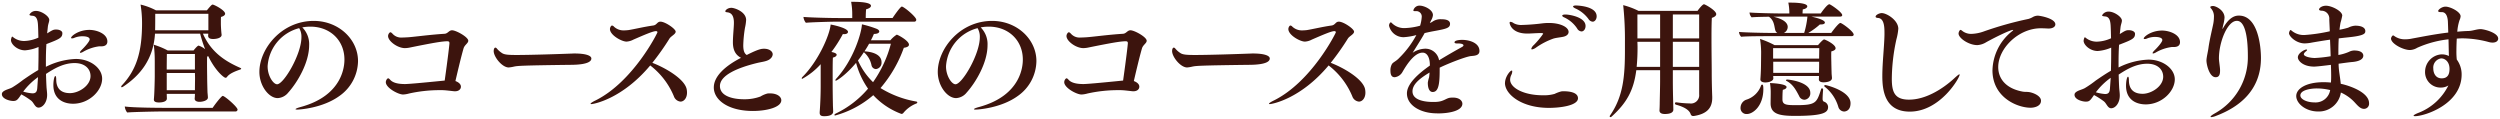 <svg xmlns="http://www.w3.org/2000/svg" width="676.068" height="32.171" viewBox="0 0 676.068 32.171">
  <path id="パス_57315" data-name="パス 57315" d="M9325.3,5623.074c0-.17.372-.477,1.146-.913a17.361,17.361,0,0,0,8.937-15.481c0-5.732-.911-9.545-2.966-9.545-2.6,0-4.856,5.836-4.856,10.121,0,.6.167,1.617.269,2.629a5.546,5.546,0,0,1,.033.776c0,1.551-.673,1.718-1.216,1.718-1.649,0-2.461-3.373-2.461-4.519,0-.741.438-2.563.54-3.373.3-2.258,1.046-5.227,1.314-6.61a10.21,10.21,0,0,0,.168-1.72,3.266,3.266,0,0,0-.706-2.292c-.17-.17-.271-.307-.271-.441,0-.269.574-.3.744-.3.773,0,3.1,1.145,3.1,3.136a10.27,10.27,0,0,1-.37,2.055l-.2.911c0,.035,0,.068.033.068l.1-.1c1.819-3.337,3.575-3.474,4.318-3.474,5.191,0,5.968,8.366,5.968,11.469,0,8.6-5.663,13.218-12.24,15.684a4.139,4.139,0,0,1-1.183.3C9325.369,5623.171,9325.3,5623.138,9325.3,5623.074Zm-162.486-.068a.541.541,0,0,1,.1-.3c3.61-5.194,4.014-10.761,4.014-17.741v-2.294a87.143,87.143,0,0,0-.472-9.779,20.484,20.484,0,0,1,4.148,1.551h15.953c.3-.439,1.35-1.789,1.753-1.789.3,0,3.307,1.688,3.307,2.667,0,.4-.406.774-1.183,1.01-.068.946-.1,2.936-.1,5.194,0,3.642.065,7.96.065,9.647,0,2.126.066,4.788.135,6.475v.338c0,2.865-1.619,4.384-5.024,4.892h-.134a.7.7,0,0,1-.676-.507c-.235-.708-.979-1.753-3.98-2.562a.393.393,0,0,1-.27-.338.3.3,0,0,1,.338-.3h.068a27.133,27.133,0,0,0,3.575.3A2.24,2.24,0,0,0,9187,5617v-6.513h-7.117v2.9c0,1.484.033,3.811.1,6.037,0,.271.035,1.352.035,1.72,0,.609-.54,1.183-2.3,1.183-1.043,0-1.449-.406-1.449-.944v-.068c.036-.474.068-1.418.068-2.022.031-1.857.1-4.318.1-5.77v-3.037H9170c-.708,5.465-2.6,8.837-6.644,12.517a.524.524,0,0,1-.37.165A.157.157,0,0,1,9162.814,5623.006Zm7.523-18.955a55.129,55.129,0,0,1-.236,5.532h6.339V5602.8H9170.3Zm9.543,5.529H9187v-6.78h-7.117Zm0-7.688H9187v-6.478h-7.117Zm-9.576,0h6.136v-6.478H9170.3Zm-221.14,20.092v-.17s.269-3.169.269-7.216v-5.734a19,19,0,0,1-4.958,3.945c-.1,0-.168-.033-.168-.134a.8.8,0,0,1,.27-.439c4.082-4.08,7.252-11.03,7.556-14.1.64.1,4.688.944,4.688,1.989,0,.337-.371.609-1.013.609a1.523,1.523,0,0,1-.37-.033,35.713,35.713,0,0,1-3.1,4.854c.54.1,1.416.337,1.416.743,0,.337-.371.64-1.01.776-.069.875-.069,2.832-.069,4.519v3.2c0,.845.036,3.542.069,5.026,0,.3.065,1.484.065,1.855,0,.743-.741,1.248-2.426,1.248C8949.467,5622.928,8949.165,5622.624,8949.165,5621.984Zm431.037.784c0-.135.473-.437,1.451-.807a15.11,15.11,0,0,0,7.96-7.354,3.794,3.794,0,0,1-2.091.574,4.171,4.171,0,0,1-4.217-4.283,4.742,4.742,0,0,1,4.352-4.689,4.157,4.157,0,0,1,2.091.438c-.033-1.284-.068-2.936-.1-4.519a28.4,28.4,0,0,0-8.467,2.292,4.114,4.114,0,0,1-1.954.609c-1.854,0-5.128-1.72-5.128-3.105,0-.234.3-.843.573-.843.135,0,.271.137.475.271a4.858,4.858,0,0,0,2.8.776,8.8,8.8,0,0,0,1.854-.205c2.629-.47,6.036-1.18,9.779-1.619-.033-1.078-.068-2.124-.1-2.966-.068-1.146-.4-2.562-1.651-2.562h-.27c-.406,0-.708-.071-.708-.3,0-.371,1.01-1.18,1.987-1.18,1.316,0,4.082,1.414,4.082,2.6a3.006,3.006,0,0,1-.3,1.079,13.021,13.021,0,0,0-.6,3.1c1.008-.1,2.056-.17,3.1-.2,1.081-.035,2.159-.5,3.205-.5.944,0,4.755.977,4.755,2.561,0,.611-.538,1.081-1.518,1.081a3.551,3.551,0,0,1-.977-.134,28.228,28.228,0,0,0-7.117-1.015c-.5,0-1.046.035-1.586.068-.066,1.151-.1,2.329-.1,3.339a19.576,19.576,0,0,0,.1,2.329,6.734,6.734,0,0,1,1.314,4.044c0,8.031-9.982,11.269-12.611,11.269C9380.3,5622.9,9380.2,5622.871,9380.2,5622.768Zm5.329-12.75c0,1.284.642,2.667,2.261,2.667,1.786,0,2.124-1.314,2.124-2.565,0-1.886-1.181-2.83-2.259-2.83A2.5,2.5,0,0,0,9385.531,5610.017Zm-179.21,9.411v-.134c0-.371.03-1.99.03-2.6a15.21,15.21,0,0,0-.2-2.73c.3,0,4.485.167,4.485,1.078,0,.3-.335.609-1.012.744-.1.807-.1,2.393-.1,2.6,0,1.451,1.048,1.553,3.712,1.553,5.361,0,5.563-.642,6.742-4.318a.257.257,0,0,1,.273-.234.306.306,0,0,1,.267.335v.033c-.063.779-.135,1.824-.135,2.461,0,.408.1.642.373.776a1.553,1.553,0,0,1,1.111,1.416c0,1.484-1.078,2.431-8.937,2.431C9208.716,5622.836,9206.321,5622.361,9206.321,5619.428Zm-253.176,3.162c0-.1.135-.269.4-.4a26.552,26.552,0,0,0,8.7-6.714,21.993,21.993,0,0,1-3.237-6.98c-2.8,3.339-5.228,4.824-5.464,4.824-.1,0-.134-.036-.134-.1a.742.742,0,0,1,.2-.406c4.791-5.194,6.882-12.512,6.982-14.737a29.445,29.445,0,0,1,3.979,1.213c.472.2.708.472.708.71,0,.368-.473.673-1.381.673h-.068q-.354.86-.81,1.72h5.263a7.407,7.407,0,0,1,1.718-1.518c.271,0,3.307,1.619,3.307,2.7,0,.373-.338.708-1.384.845a34.551,34.551,0,0,1-6.308,10.893,27.059,27.059,0,0,0,9.683,3.644c.168.033.267.134.267.236a.383.383,0,0,1-.267.3,8.578,8.578,0,0,0-3.542,2.6.617.617,0,0,1-.475.2c-.065,0-.1,0-.135-.033a19.592,19.592,0,0,1-7.487-5.026,26.37,26.37,0,0,1-10.319,5.5C8953.212,5622.725,8953.146,5622.659,8953.146,5622.59Zm6.374-14.74a18.593,18.593,0,0,0,4.08,5.869,32.086,32.086,0,0,0,4.821-10.388h-5.9c-.373.708-.81,1.383-1.248,2.058h.134c.473.033,4.486.269,4.486,2.936a1.719,1.719,0,0,1-1.52,1.853,1.28,1.28,0,0,1-1.18-.977,6.272,6.272,0,0,0-1.989-3.507c-.033-.036-.066-.036-.1-.068A26.771,26.771,0,0,1,8959.52,5607.851Zm238.672,12.76a2.358,2.358,0,0,1,1.484-2.126,6.162,6.162,0,0,0,4.049-3.811c.066-.2.2-.3.3-.3.233,0,.335.271.335,1.215,0,4.587-2.8,6.745-4.451,6.745A1.6,1.6,0,0,1,9198.191,5620.61Zm-82.126,1.541c-4.349,0-8.092-2.124-8.092-5.395,0-2.631,3.134-5.364,6.2-7.521v-.3c-.035-1.822-.708-3.2-1.956-3.2-.944,0-2.766.54-5.431,5.194a2.782,2.782,0,0,1-2.091,1.451c-.507,0-1.18-.167-1.18-1.755a3.358,3.358,0,0,1,.4-1.787c.371-.573,1.114-.741,1.989-1.685a25.623,25.623,0,0,0,4.621-6.173,16.9,16.9,0,0,1-3.372.574,4.009,4.009,0,0,1-4.015-3.1c0-.573.338-.911.475-.911.1,0,.2.1.4.3a4.649,4.649,0,0,0,3.372,1.249,17.506,17.506,0,0,0,4.149-.642,10.223,10.223,0,0,0,.438-2.293,1.461,1.461,0,0,0-1.484-1.652h-.438c-.236,0-.338-.068-.338-.2a1.7,1.7,0,0,1,1.721-1.282c1.146,0,3.575,1.045,3.575,2.563a3.371,3.371,0,0,1-.473,1.383l-.37.744a2.851,2.851,0,0,0,.64-.3,3.787,3.787,0,0,1,2.5-.708c2.261,0,2.326.911,2.326,1.249,0,1.111-1.045,1.35-4.148,1.921-.776.137-1.753.337-2.73.573-.438.845-1.045,1.822-3.24,5.329a6.338,6.338,0,0,1,3.441-1.111,3.744,3.744,0,0,1,3.709,3.136c1.756-1.081,4.385-2.6,6.107-3.542.27-.135.5-.337.5-.505,0-.033,0-.5-1.451-.5h-.3c-.475,0-.675-.137-.675-.3,0-.675,1.923-.675,2.058-.675,1.954,0,4.687.81,4.687,3,0,1.249-1.281,1.281-2.294,1.383-1.383.135-6.206,2.025-8.465,3.136v.541c0,3.743-.269,6.037-1.888,6.037-1.081,0-1.316-1.482-1.316-2.4v-.167a8.348,8.348,0,0,1,.337-1.383c.068-.439.1-.878.135-1.314-3,1.787-4.621,3.339-4.621,5.093,0,2.664,4.083,2.867,5.567,2.867a10.583,10.583,0,0,0,1.078-.036c1.819-.134,2.462-.977,3.543-1.111a5.856,5.856,0,0,1,.773-.036c1.822,0,2.53.946,2.53,1.654,0,1.787-3.1,2.629-6.78,2.629Zm-354.814-1.854c2.294.337,9.579.37,11.568.37H8785c.843-1.246,2.429-3.235,2.732-3.235.541,0,4.015,3,4.015,3.708a.549.549,0,0,1-.609.507h-20.065c-1.484,0-7.792.134-9.175.271A2.956,2.956,0,0,1,8761.251,5620.3Zm475.283-8.255c0-3.575.51-7.823.578-11.1v-.675c0-1.718-.17-3.812-1.756-3.913-.437-.033-.642-.167-.642-.337,0-.505,1.045-.977,1.654-.977,1.348,0,4.486,1.921,4.486,4.25a14.945,14.945,0,0,1-.508,2.834,51.39,51.39,0,0,0-1.246,10.622c0,3.575.708,5.7,4.651,5.7,6.006,0,11.5-5.06,12.38-5.9.675-.609,1.081-.946,1.246-.946.035,0,.068.033.068.1,0,.845-5.26,9.984-13.491,9.984C9237.011,5621.689,9236.534,5615.584,9236.534,5612.042Zm111.933,5.428c0-1.919,2.532-3.743,7.422-3.743a19.439,19.439,0,0,1,1.956.1l.033-.437c.035-.472.035-.977.035-1.553,0-.875-.035-1.855-.068-2.8-1.55.2-3.879.472-4.519.472-3.07,0-4.42-1.619-4.42-2.495,0-1.18,1.854-2.126,2.294-2.126.137,0,.2.035.2.134,0,.068-.1.2-.269.337-.439.337-.606.609-.606.81,0,.606,1.688,1.012,3,1.012a35.869,35.869,0,0,0,4.247-.472c-.032-1.416-.1-2.934-.165-4.484-1.89.267-3.677.571-4.856.774a10.7,10.7,0,0,1-1.994.236c-2.294,0-4.248-1.888-4.248-2.8,0-.036.17-.81.439-.81.135,0,.236.167.437.3a5.114,5.114,0,0,0,3.275,1.045,44.732,44.732,0,0,0,6.879-1.01c-.035-1.114-.1-2.192-.137-3.238a2.115,2.115,0,0,0-2.124-2.329c-.37-.033-.642-.134-.642-.335,0-.373.743-1.013,1.89-1.013,1.518,0,4.385,1.449,4.385,2.665a17.174,17.174,0,0,1-.474,1.956c-.1.574-.2,1.246-.27,1.886a22.263,22.263,0,0,0,2.36-.571,4.968,4.968,0,0,1,1.89-.538c1.954,0,2.732.672,2.732,1.449,0,.606-.137,1.215-4.217,1.654-.911.1-1.923.2-2.969.335-.1,1.518-.1,3.068-.1,4.486a12.343,12.343,0,0,0,2.864-.845,3.217,3.217,0,0,1,1.386-.37c2.428,0,2.494,1.182,2.494,1.383,0,1.284-1.853,1.621-2.9,1.723-.876.066-2.259.269-3.776.47a9.976,9.976,0,0,0,.033,1.012c.1,1.416.406,2.9.541,4.417,2.395.508,7.657,2.294,7.657,5.263a1.38,1.38,0,0,1-1.352,1.518,1.7,1.7,0,0,1-.673-.135c-.845-.337-1.551-1.348-2.327-2.091a11.374,11.374,0,0,0-3.273-2.192,6,6,0,0,1-6.135,5.128C9351,5621.656,9348.467,5619.463,9348.467,5617.47Zm1.116-.166c0,1.045,1.754,1.888,3.809,1.888a3.988,3.988,0,0,0,4.251-3.339,15.684,15.684,0,0,0-3.54-.439C9352.113,5615.414,9349.583,5615.919,9349.583,5617.3Zm-124.947,3.1a10.788,10.788,0,0,0-3.644-5.428c-.135-.1-.17-.17-.17-.271s.137-.2.338-.2c.271,0,6.779,1.619,6.779,4.892,0,2.261-1.651,2.261-1.753,2.261A1.7,1.7,0,0,1,9224.636,5620.405Zm-304.1-5.27c0-3.1,3.307-5.935,7.354-7.993-1.248-.675-2.192-1.786-2.192-4.214,0-1.789.27-4.05.27-5.263,0-2.058-.776-2.732-1.789-2.834-.3-.033-.538-.1-.538-.269,0-.3.642-.944,1.651-.944.843,0,3.981,1.045,3.981,3.3a12.141,12.141,0,0,1-.3,2.058,33.361,33.361,0,0,0-.472,4.791c0,1.685.437,2.294.944,2.6,3.271-1.652,4.014-1.685,4.722-1.685,1.314,0,2.294.675,2.294,1.517a1.587,1.587,0,0,1-.373.911c-.807,1.01-2.291,1.045-3.809,1.416-5.263,1.281-10.086,3.306-10.086,6.239,0,2.8,3.644,3.575,6.476,3.575a12.388,12.388,0,0,0,4.485-.741,6.863,6.863,0,0,1,1.891-.812,4.581,4.581,0,0,1,.675-.033c1.921,0,3.068.878,3.068,1.855,0,1.923-3.981,2.9-7.688,2.9C8924.547,5621.512,8920.532,5618.609,8920.532,5615.136Zm70.35,5.9c0-.137.4-.337,1.416-.609,11.6-3.169,11.8-11.434,11.8-12.814,0-5.229-3.913-8.906-9.209-8.906a11.775,11.775,0,0,0-2.189.2,6.378,6.378,0,0,1,1.853,4.823c0,4.722-3.17,10.051-5.631,12.784a3.925,3.925,0,0,1-2.867,1.517c-2.4,0-4.958-3.306-4.958-7.084,0-6.24,5.971-13.793,14.7-13.793,6.747,0,11.974,4.991,11.974,10.86a11.713,11.713,0,0,1-4.99,9.411c-4.621,3.373-10.962,3.708-11.368,3.708C8991.085,5621.139,8990.882,5621.106,8990.882,5621.04Zm-7.556-11.535c0,2.495,1.518,4.788,2.563,4.788,1.789,0,6.577-8.094,6.577-12.715a4.455,4.455,0,0,0-.606-2.461A11.37,11.37,0,0,0,8983.326,5609.5Zm-175.9,11.535c0-.137.406-.337,1.416-.609,11.6-3.169,11.8-11.434,11.8-12.814,0-5.229-3.91-8.906-9.205-8.906a11.775,11.775,0,0,0-2.192.2,6.379,6.379,0,0,1,1.854,4.823c0,4.722-3.172,10.051-5.633,12.784a3.926,3.926,0,0,1-2.867,1.517c-2.4,0-4.956-3.306-4.956-7.084,0-6.24,5.968-13.793,14.7-13.793,6.747,0,11.974,4.991,11.974,10.86a11.711,11.711,0,0,1-4.991,9.411c-4.62,3.373-10.961,3.708-11.365,3.708C8807.625,5621.139,8807.422,5621.106,8807.422,5621.04Zm-7.554-11.535c0,2.495,1.518,4.788,2.563,4.788,1.789,0,6.577-8.094,6.577-12.715a4.471,4.471,0,0,0-.606-2.461A11.366,11.366,0,0,0,8799.868,5609.5Zm496.63,9.451a20.273,20.273,0,0,0-2.728-1.753c-.979,1.418-1.218,1.787-2.2,1.787-.91,0-3.067-.538-3.067-1.855,0-.337.167-.573.573-.845.708-.437,1.416-.538,2.192-.944a29.047,29.047,0,0,0,2.967-2.056c1.18-.809,2.563-1.755,4.115-2.664.033-1.484.068-2.969.068-4.521v-1.718a11.381,11.381,0,0,1-3.644.911c-2.091,0-3.813-1.652-3.813-2.766,0-.2.17-.944.34-.944.1,0,.2.134.538.37a4.7,4.7,0,0,0,2.8.81,9.9,9.9,0,0,0,3.743-.913c-.033-.739-.033-1.515-.066-2.294-.068-1.515,0-3.5-1.52-3.606-.571-.035-.843-.137-.843-.3a1.951,1.951,0,0,1,1.822-1.01c1.416,0,3.539,1.416,3.539,2.428,0,.505-.269,1.01-.37,1.787-.068.6-.135,1.246-.2,1.855.17-.1.3-.2.439-.269,1.113-.71,1.418-.779,1.989-.779.878,0,1.688.375,1.688.981,0,1.246-.741,1.586-4.149,2.9l-.167.066c-.1,1.586-.135,3.169-.135,4.687v1.451a19.551,19.551,0,0,1,8.095-2.124c3.91,0,7.114,2.461,7.114,5.329,0,3.238-3.5,6.778-7.857,6.778-2.36,0-5.329-1.079-5.329-5.057,0-1.079.233-2.429.538-2.429.137,0,.238.3.238,1.01.033,2.362,1.279,3.61,3.71,3.61,2.393,0,5.564-2.024,5.564-4.621,0-1.888-1.449-3.509-4.318-3.509-2.967,0-5.529,1.486-7.722,2.936.033,1.147.068,2.294.132,3.474.038.64.17,1.484.17,2.192,0,2.025-1.18,3.438-2.324,3.438C9297.478,5620.776,9297.176,5619.5,9296.5,5618.956Zm-2.223-2.494a11.88,11.88,0,0,0,2.494.47c.878,0,1.246-.4,1.314-1.484.068-.977.135-1.921.2-2.9A18.1,18.1,0,0,0,9294.275,5616.462Zm-159.789-2.5c0-1.619,1.353-3.373,1.822-3.373.1,0,.137.1.137.236a2.25,2.25,0,0,1-.271.977,3.1,3.1,0,0,0-.3,1.249c0,2.19,3.642,4.217,8.838,4.217a10.463,10.463,0,0,0,3.2-.373,9.025,9.025,0,0,1,1.822-.675,3.964,3.964,0,0,1,.642-.033c.813,0,3.847.066,3.847,1.89,0,1.987-4.793,2.6-7.86,2.6C9138.871,5620.677,9134.486,5616.932,9134.486,5613.965Zm131.829-3.476a13.885,13.885,0,0,1,5.2-10.452c.27-.205.4-.34.4-.406a.116.116,0,0,0-.066-.033c-.678,0-4.182,1.652-7.186,3.3a5.141,5.141,0,0,1-2.462.809c-2.261,0-5.06-1.857-5.06-3.136,0-.337.271-.977.541-.977.134,0,.3.132.64.4a3.876,3.876,0,0,0,2.329.675,10.84,10.84,0,0,0,3.268-.64,94.365,94.365,0,0,1,12.145-3.408,5.3,5.3,0,0,0,1.111-.472,2.753,2.753,0,0,1,1.385-.4h.068c.473,0,4.688.708,4.688,2.358,0,.642-.711,1.114-1.822,1.114h-.167c-.576-.033-1.284-.066-1.959-.066-5.968,0-11.5,5.4-11.5,10.487,0,3.037,1.954,5.737,6.473,6.612.845.17,1.114.033,1.956.17,1.013.166,3.137.977,3.137,2.325,0,1.484-1.789,1.89-2.8,1.89C9273.131,5620.644,9266.315,5617.911,9266.315,5610.489Zm-530.321,8.29a20.338,20.338,0,0,0-2.733-1.753c-.977,1.416-1.213,1.789-2.192,1.789-.91,0-3.067-.542-3.067-1.857,0-.337.167-.571.573-.843.708-.438,1.416-.54,2.192-.944a29.381,29.381,0,0,0,2.967-2.058c1.18-.81,2.563-1.753,4.115-2.665.033-1.484.068-2.968.068-4.519v-1.72a11.393,11.393,0,0,1-3.644.911c-2.091,0-3.812-1.654-3.812-2.766,0-.2.168-.944.338-.944.1,0,.2.135.538.371a4.713,4.713,0,0,0,2.8.81,9.939,9.939,0,0,0,3.743-.911c-.033-.743-.033-1.518-.066-2.294-.068-1.517,0-3.509-1.52-3.608-.571-.036-.843-.135-.843-.3a1.952,1.952,0,0,1,1.822-1.012c1.416,0,3.542,1.416,3.542,2.428,0,.507-.271,1.012-.373,1.789-.066.607-.135,1.246-.2,1.855.167-.1.3-.2.438-.269,1.111-.708,1.416-.776,1.989-.776.876,0,1.688.371,1.688.977,0,1.249-.743,1.586-4.151,2.9l-.167.068c-.1,1.586-.135,3.169-.135,4.689v1.449a19.6,19.6,0,0,1,8.095-2.124c3.912,0,7.117,2.461,7.117,5.329,0,3.238-3.509,6.78-7.858,6.78-2.362,0-5.331-1.081-5.331-5.06,0-1.079.236-2.428.54-2.428.135,0,.236.3.236,1.012.033,2.36,1.281,3.608,3.71,3.608,2.4,0,5.564-2.025,5.564-4.621,0-1.888-1.449-3.509-4.316-3.509-2.969,0-5.531,1.484-7.724,2.936.033,1.147.068,2.294.135,3.474.033.639.17,1.484.17,2.192,0,2.025-1.183,3.441-2.327,3.441C8736.971,5620.6,8736.669,5619.32,8735.994,5618.779Zm-2.226-2.495a11.88,11.88,0,0,0,2.494.47c.878,0,1.248-.4,1.314-1.482.068-.979.137-1.923.2-2.9A18.048,18.048,0,0,0,8733.769,5616.285Zm336.9,3.271c0-.135.472-.472,1.385-.911,10.117-5.06,16.693-18.18,16.693-18.416,0-.2-.2-.3-.4-.3-.812,0-3.07.977-6.107,2.294a4.53,4.53,0,0,1-1.854.538c-1.314,0-4.484-1.753-4.484-3.405,0-.371.27-.944.574-.944a.835.835,0,0,1,.5.3,3.753,3.753,0,0,0,2.766,1.012c.37,0,.708-.033,1.078-.066,1.586-.238,4.116-.878,6.747-1.248,1.046-.135,1.078-1.046,1.989-1.046,1.281,0,4.116,1.957,4.116,2.7,0,.708-1.249,1.18-1.687,1.89a68.141,68.141,0,0,1-4.621,6.542c3.677,1.416,8.668,4.385,9.274,7.082a5.009,5.009,0,0,1,.1.979c0,1.484-.843,2.429-1.753,2.429a2.115,2.115,0,0,1-1.787-1.416,20.346,20.346,0,0,0-6.409-8.366c-7.622,9.106-15.346,10.457-15.92,10.457C9070.74,5619.657,9070.672,5619.622,9070.672,5619.556Zm-183.458,0c0-.135.472-.472,1.383-.911,10.119-5.06,16.693-18.18,16.693-18.416,0-.2-.2-.3-.4-.3-.81,0-3.07.977-6.105,2.294a4.538,4.538,0,0,1-1.854.538c-1.316,0-4.486-1.753-4.486-3.405,0-.371.271-.944.573-.944a.83.83,0,0,1,.506.3,3.753,3.753,0,0,0,2.766,1.012c.37,0,.708-.033,1.078-.066,1.586-.238,4.115-.878,6.747-1.248,1.045-.135,1.078-1.046,1.989-1.046,1.283,0,4.115,1.957,4.115,2.7,0,.708-1.248,1.18-1.685,1.89a68.166,68.166,0,0,1-4.623,6.542c3.677,1.416,8.67,4.385,9.274,7.082a5.017,5.017,0,0,1,.1.979c0,1.484-.845,2.429-1.756,2.429a2.113,2.113,0,0,1-1.786-1.416,20.321,20.321,0,0,0-6.407-8.366c-7.625,9.106-15.349,10.457-15.922,10.457C8887.279,5619.657,8887.214,5619.622,8887.214,5619.556Zm-118.1-1.114v-.135c.167-1.585.233-5.9.233-6v-4.316a31.821,31.821,0,0,0-.27-4.387,19.946,19.946,0,0,1,3.778,1.553h6.98c.406-.5,1.081-1.314,1.383-1.314a5.575,5.575,0,0,1,1.756.977,34,34,0,0,1-1.35-4.215h-12.21c-.438,7.082-4.182,11.4-8.6,14.334a.947.947,0,0,1-.4.167c-.1,0-.135-.068-.135-.167a.5.5,0,0,1,.17-.337c3.91-4.149,5.463-8.972,5.463-16.864a31.83,31.83,0,0,0-.4-4.993,17.341,17.341,0,0,1,4.146,1.553h13.793c1.048-1.282,1.353-1.553,1.553-1.553a.489.489,0,0,1,.236.068c1.012.371,3.136,1.619,3.136,2.4,0,.335-.335.675-1.111.878-.035.371-.035.843-.035,1.213v.673c0,.576.1,2.261.2,2.9v.066c0,.878-1.482,1.114-2.294,1.114-.978,0-1.348-.337-1.348-.875v-.068c0-.135.033-.3.033-.505h-1.451c2.159,4.854,5.734,7.351,10.152,9.274.137.068.2.135.2.2,0,.1-.1.167-.269.236-1.383.472-2.969,1.111-3.575,2.022a.533.533,0,0,1-.406.2c-.4,0-2.73-1.854-4.653-5.836l-.3.1c-.033.437-.033,1.18-.033,1.954,0,1.586.033,3.408.033,3.408,0,.911.066,3.709.1,4.417.033.337.1,1.045.1,1.281v.036c0,.774-1.383,1.145-2.261,1.145-.843,0-1.314-.337-1.314-.843v-.033a12.355,12.355,0,0,0,.068-1.281h-7.622c0,.37.033,1.045.033,1.281,0,.64-.81,1.045-2.127,1.045C8769.686,5619.218,8769.112,5619.015,8769.112,5618.442Zm3.474-2.53h7.622c0-1.045.033-2.867.033-3.405l-.033-1.249h-7.622Zm0-5.6h7.622V5606.1h-7.589C8772.619,5606.942,8772.586,5608.762,8772.586,5610.314Zm-3.139-10.624h14.4v-4.453h-14.369C8769.482,5596.722,8769.482,5598.34,8769.447,5599.69Zm444.631,17.885c-.878-1.657-1.654-3.207-3.408-4.151-.135-.068-.2-.135-.2-.2,0-.132.167-.2.37-.2.406,0,6.207.642,6.207,3.573a1.733,1.733,0,0,1-1.553,1.89A1.6,1.6,0,0,1,9214.078,5617.576ZM9015.3,5613.72c0-.5.371-1.045.64-1.045.135,0,.3.134.574.439.776.842,2.293,1.114,3.947,1.114.843,0,3.743-.238,10.759-.946.843-5.968,1.281-9.746,1.281-10.117s-.17-.507-.573-.507c-1.416,0-4.082.474-9.916,1.654a7.034,7.034,0,0,1-1.551.2c-1.991,0-4.555-1.888-4.555-3.271,0-.472.371-1.012.643-1.012.135,0,.335.134.64.474a3.107,3.107,0,0,0,2.563.942c.475,0,1.013-.033,1.586-.066,1.854-.134,5.971-.708,9.848-.944.913-.068,1.183-.944,2.024-.944,1.079,0,4.385,1.822,4.385,2.832,0,.675-1.013,1.114-1.281,2.091-.675,2.294-1.756,6.915-2.192,8.8,1.416.538,1.484,1.282,1.484,1.518,0,.708-.608,1.246-1.553,1.246h-.27c-1.045-.1-2.359-.3-3.372-.3h-.438a38.126,38.126,0,0,0-8.4.911,7.011,7.011,0,0,1-1.616.269C9018.67,5617.059,9015.3,5615.272,9015.3,5613.72Zm-183.46,0c0-.5.371-1.045.642-1.045.135,0,.3.134.574.439.773.842,2.291,1.114,3.945,1.114.843,0,3.743-.238,10.759-.946.843-5.968,1.281-9.746,1.281-10.117s-.17-.507-.573-.507c-1.416,0-4.08.474-9.916,1.654a7.034,7.034,0,0,1-1.551.2c-1.989,0-4.555-1.888-4.555-3.271,0-.472.373-1.012.642-1.012.135,0,.338.134.64.474a3.109,3.109,0,0,0,2.565.942c.47,0,1.01-.033,1.584-.066,1.854-.134,5.97-.708,9.85-.944.908-.068,1.18-.944,2.022-.944,1.081,0,4.385,1.822,4.385,2.832,0,.675-1.013,1.114-1.281,2.091-.675,2.294-1.754,6.915-2.192,8.8,1.416.538,1.484,1.282,1.484,1.518,0,.708-.606,1.246-1.551,1.246h-.271c-1.045-.1-2.362-.3-3.372-.3h-.438a38.139,38.139,0,0,0-8.4.911,7.016,7.016,0,0,1-1.619.269C8835.209,5617.059,8831.837,5615.272,8831.837,5613.72Zm371.718-.731v-.068c.033-.4.17-2.294.17-4.316,0,0,.031-2.53.031-3.037a24.5,24.5,0,0,0-.3-3.542,24.067,24.067,0,0,1,3.945,1.687h11.738c.3-.371,1.35-1.55,1.651-1.55.238,0,3.1,1.314,3.1,2.393,0,.337-.338.642-1.149.845-.03.3-.03.708-.03,1.147,0,.842.03,1.751.03,1.751,0,.271.035,1.822.068,2.834,0,.5.1,1.18.1,1.449v.035c0,1.111-2.056,1.147-2.261,1.147-.807,0-1.279-.3-1.279-.774v-.036c0-.1.033-.5.033-.911h-12.38c0,.236.035.507.035.642,0,.741-1.246,1.112-2.159,1.112C9204.1,5613.8,9203.555,5613.493,9203.555,5612.988Zm3.472-1.789h12.38c0-.573.033-1.383.033-1.921V5608.2h-12.413Zm-.033-3.846h12.446c0-.977.035-2.157.035-2.832h-12.481Zm-162.525-2.065c0-.337.1-.911.472-.911.1,0,.236.068.406.271a5.8,5.8,0,0,0,1.281,1.145c.675.507,1.786.576,4.08.576,3.979,0,11.905-.271,14.572-.373.269,0,.64-.033,1.01-.033,3.07,0,4.588.573,4.588,1.35,0,.472-.271,1.721-5.8,1.721-13.223.167-14.133.269-15.11.472a9.114,9.114,0,0,1-1.451.236C9046.762,5609.741,9044.468,5606.909,9044.468,5605.288Zm-183.461,0c0-.337.1-.911.473-.911.1,0,.235.068.405.271a5.824,5.824,0,0,0,1.282,1.145c.675.507,1.786.576,4.082.576,3.979,0,11.9-.271,14.57-.373.269,0,.639-.033,1.01-.033,3.07,0,4.587.573,4.587,1.35,0,.472-.269,1.721-5.8,1.721-13.223.167-14.134.269-15.11.472a9.146,9.146,0,0,1-1.449.236C8863.3,5609.741,8861.007,5606.909,8861.007,5605.288Zm448.612.55c0-.137.17-.373.5-.71.54-.5,2.126-2.192,2.126-2.8,0-.538-.71-.842-2.024-.842a5.6,5.6,0,0,0-2.058.4,1.507,1.507,0,0,1-.673.17c-.17,0-.271-.035-.271-.137,0-.5,2.061-2.157,4.958-2.157,1.926,0,4.856,1.01,4.856,3.137,0,.911-.642,1.316-1.685,1.316h-.571a11.5,11.5,0,0,0-4.252,1.449,2.063,2.063,0,0,1-.741.3C9309.688,5605.972,9309.619,5605.939,9309.619,5605.838Zm-560.507-.18c0-.134.17-.37.507-.708.538-.505,2.124-2.192,2.124-2.8,0-.541-.708-.843-2.024-.843a5.6,5.6,0,0,0-2.056.4,1.512,1.512,0,0,1-.675.17c-.168,0-.269-.036-.269-.135,0-.507,2.058-2.159,4.955-2.159,1.926,0,4.859,1.012,4.859,3.136,0,.911-.643,1.314-1.687,1.314h-.573a11.533,11.533,0,0,0-4.25,1.451,2.017,2.017,0,0,1-.741.3C8749.181,5605.793,8749.112,5605.76,8749.112,5605.658Zm392.492-.97a2.024,2.024,0,0,1,.675-1.01,21.91,21.91,0,0,0,2.529-3.037c0-.135-.167-.2-.573-.2-.675,0-1.314.033-1.989.066-.573.033-1.147.068-1.721.068-4.352,0-4.788-2.7-4.788-2.9,0-.17.066-.271.236-.271a1.712,1.712,0,0,1,.875.373,4.189,4.189,0,0,0,2.226.472,55.22,55.22,0,0,0,5.567-.439,15.29,15.29,0,0,1,1.718-.1c3.139,0,5.328,1.147,5.328,2.428,0,.574-.47,1.114-1.518,1.317-.773.167-1.753.236-2.562.47a19.446,19.446,0,0,0-4.755,2.463,2.541,2.541,0,0,1-1.046.472C9141.673,5604.858,9141.6,5604.79,9141.6,5604.688Zm56.181-4.552c1.216.135,6.514.269,9.074.269h1.281a1.212,1.212,0,0,1-.538-.675c-.3-.909-.238-2.629-1.654-3.641l-.066-.068c-1.854.035-3.948.068-4.688.17a1.954,1.954,0,0,1-.571-1.317c1.213.137,6.574.269,9.137.269h1.622v-.371a14.062,14.062,0,0,0-.274-2.563h.373c.944,0,4.755,0,4.755,1.013,0,.337-.472.708-1.215.809-.031.3-.063.776-.063,1.112h4.92c.172-.269,1.723-2.495,2.331-2.495.3,0,3.472,2.159,3.472,2.936,0,.271-.236.4-.573.4h-7.79c3.172.708,3.677,1.284,3.677,1.619,0,.3-.373.505-1.015.505h-.335a19.333,19.333,0,0,1-3.137,2.293h6.207c1.111-1.55,2.156-2.7,2.461-2.7.4,0,3.61,2.294,3.61,3.169,0,.238-.238.406-.575.406h-22.022c-1.114,0-6.511,0-7.828.17A1.973,1.973,0,0,1,9197.785,5600.136Zm9.276-4.115c3.51.812,3.88,2.126,3.88,2.766a1.812,1.812,0,0,1-1.045,1.619h5.5a22.378,22.378,0,0,0,.878-4.417h-7.187C9208.749,5595.988,9207.973,5596.021,9207.062,5596.021Zm-53.047,3.2a8.414,8.414,0,0,0-3.474-3c-.4-.167-.571-.337-.571-.5s.3-.3.843-.3c1.111,0,5.463.708,5.463,3.1,0,.81-.472,1.482-1.111,1.482A1.482,1.482,0,0,1,9154.015,5599.226Zm-209.234-3.146c1.314.135,6.508.3,9.408.3h3.778v-.911a18.344,18.344,0,0,0-.3-3.474h.475c3.845,0,4.89.541,4.89,1.079,0,.337-.406.71-1.314.946-.068.538-.1,1.685-.1,2.36h7.252c.27-.439,2.124-3.1,2.494-3.1a.639.639,0,0,1,.236.069c1.114.573,3.677,2.832,3.677,3.474a.494.494,0,0,1-.541.538h-21.215c-.908,0-6.509.137-8.094.3A2.893,2.893,0,0,1,8944.78,5596.08Zm212.3.583a8.883,8.883,0,0,0-3.608-2.9c-.4-.2-.573-.37-.573-.507,0-.165.337-.267.776-.267.068,0,5.6.064,5.6,2.931,0,.776-.473,1.449-1.081,1.449A1.5,1.5,0,0,1,9157.085,5596.663Z" transform="translate(-8727.501 -5591.5)" fill="#3c140d" stroke="rgba(0,0,0,0)" stroke-width="1"/>
</svg>
